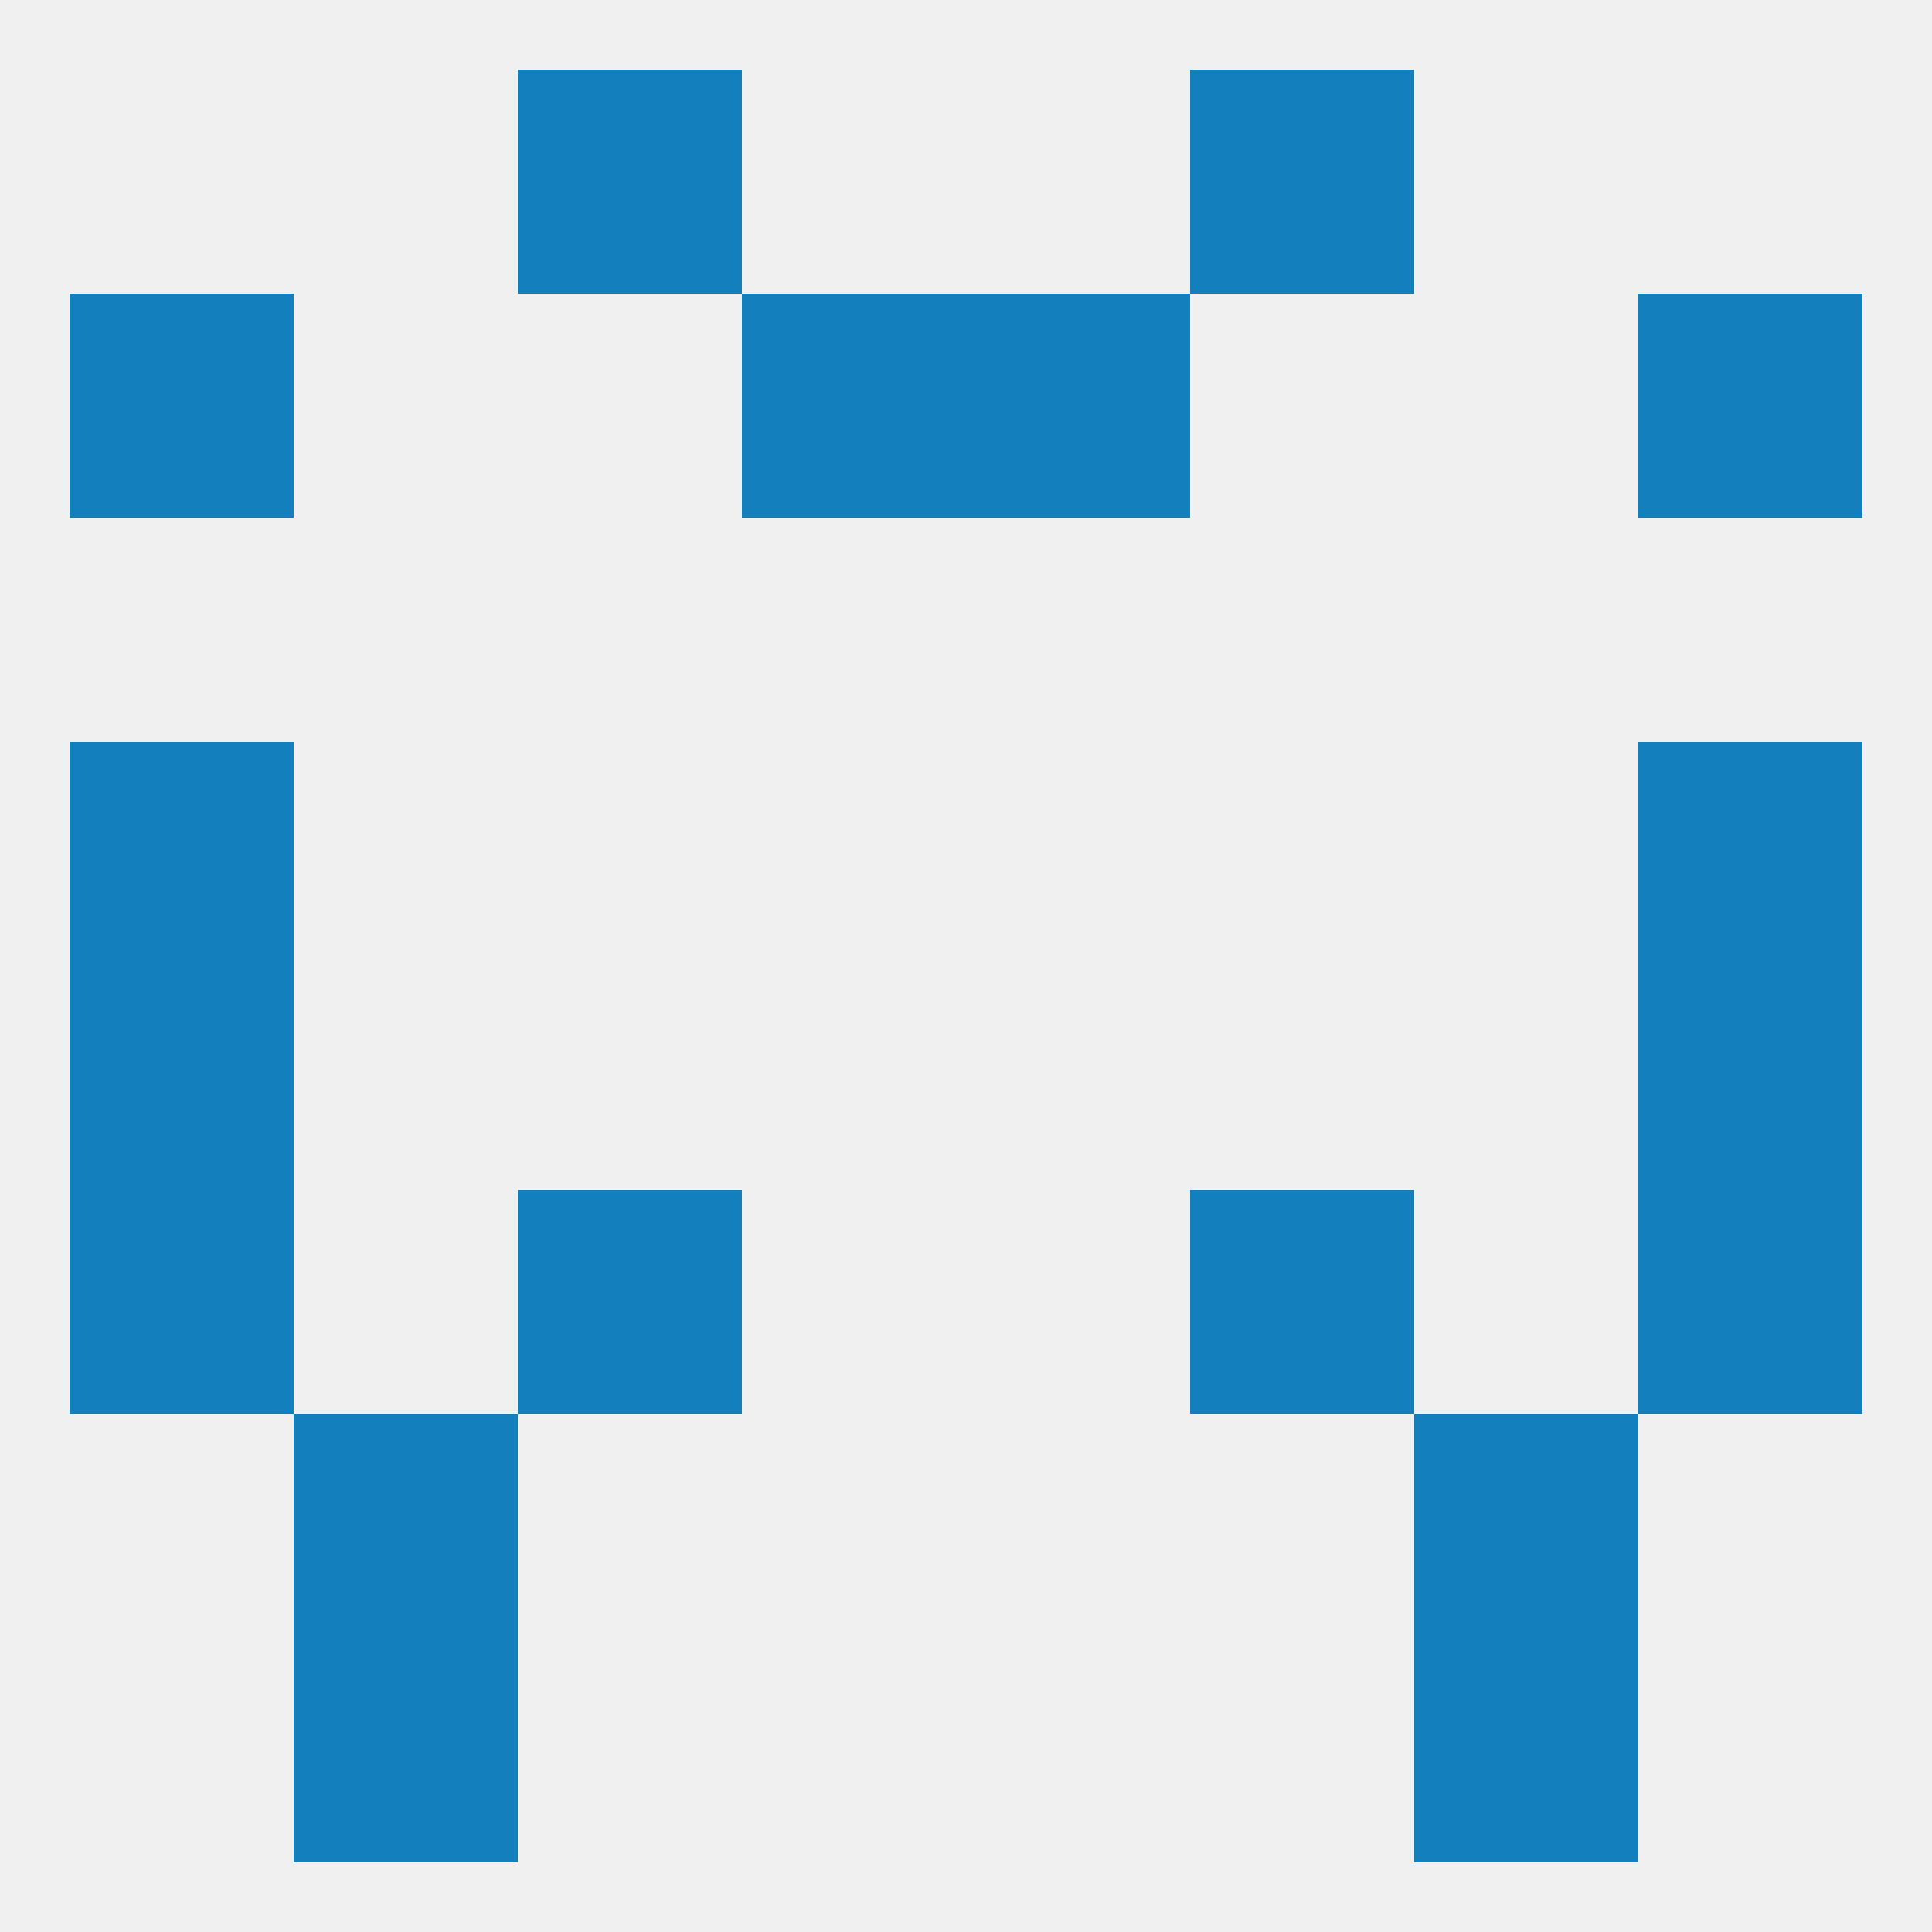 
<!--   <?xml version="1.0"?> -->
<svg version="1.1" baseprofile="full" xmlns="http://www.w3.org/2000/svg" xmlns:xlink="http://www.w3.org/1999/xlink" xmlns:ev="http://www.w3.org/2001/xml-events" width="250" height="250" viewBox="0 0 250 250" >
	<rect width="100%" height="100%" fill="rgba(240,240,240,255)"/>

	<rect x="9" y="96" width="29" height="29" fill="rgba(19,127,189,255)"/>
	<rect x="212" y="96" width="29" height="29" fill="rgba(19,127,189,255)"/>
	<rect x="212" y="154" width="29" height="29" fill="rgba(19,127,189,255)"/>
	<rect x="67" y="154" width="29" height="29" fill="rgba(19,127,189,255)"/>
	<rect x="154" y="154" width="29" height="29" fill="rgba(19,127,189,255)"/>
	<rect x="9" y="154" width="29" height="29" fill="rgba(19,127,189,255)"/>
	<rect x="183" y="183" width="29" height="29" fill="rgba(19,127,189,255)"/>
	<rect x="38" y="183" width="29" height="29" fill="rgba(19,127,189,255)"/>
	<rect x="38" y="212" width="29" height="29" fill="rgba(19,127,189,255)"/>
	<rect x="183" y="212" width="29" height="29" fill="rgba(19,127,189,255)"/>
	<rect x="67" y="9" width="29" height="29" fill="rgba(19,127,189,255)"/>
	<rect x="154" y="9" width="29" height="29" fill="rgba(19,127,189,255)"/>
	<rect x="96" y="38" width="29" height="29" fill="rgba(19,127,189,255)"/>
	<rect x="125" y="38" width="29" height="29" fill="rgba(19,127,189,255)"/>
	<rect x="9" y="38" width="29" height="29" fill="rgba(19,127,189,255)"/>
	<rect x="212" y="38" width="29" height="29" fill="rgba(19,127,189,255)"/>
	<rect x="9" y="125" width="29" height="29" fill="rgba(19,127,189,255)"/>
	<rect x="212" y="125" width="29" height="29" fill="rgba(19,127,189,255)"/>
</svg>